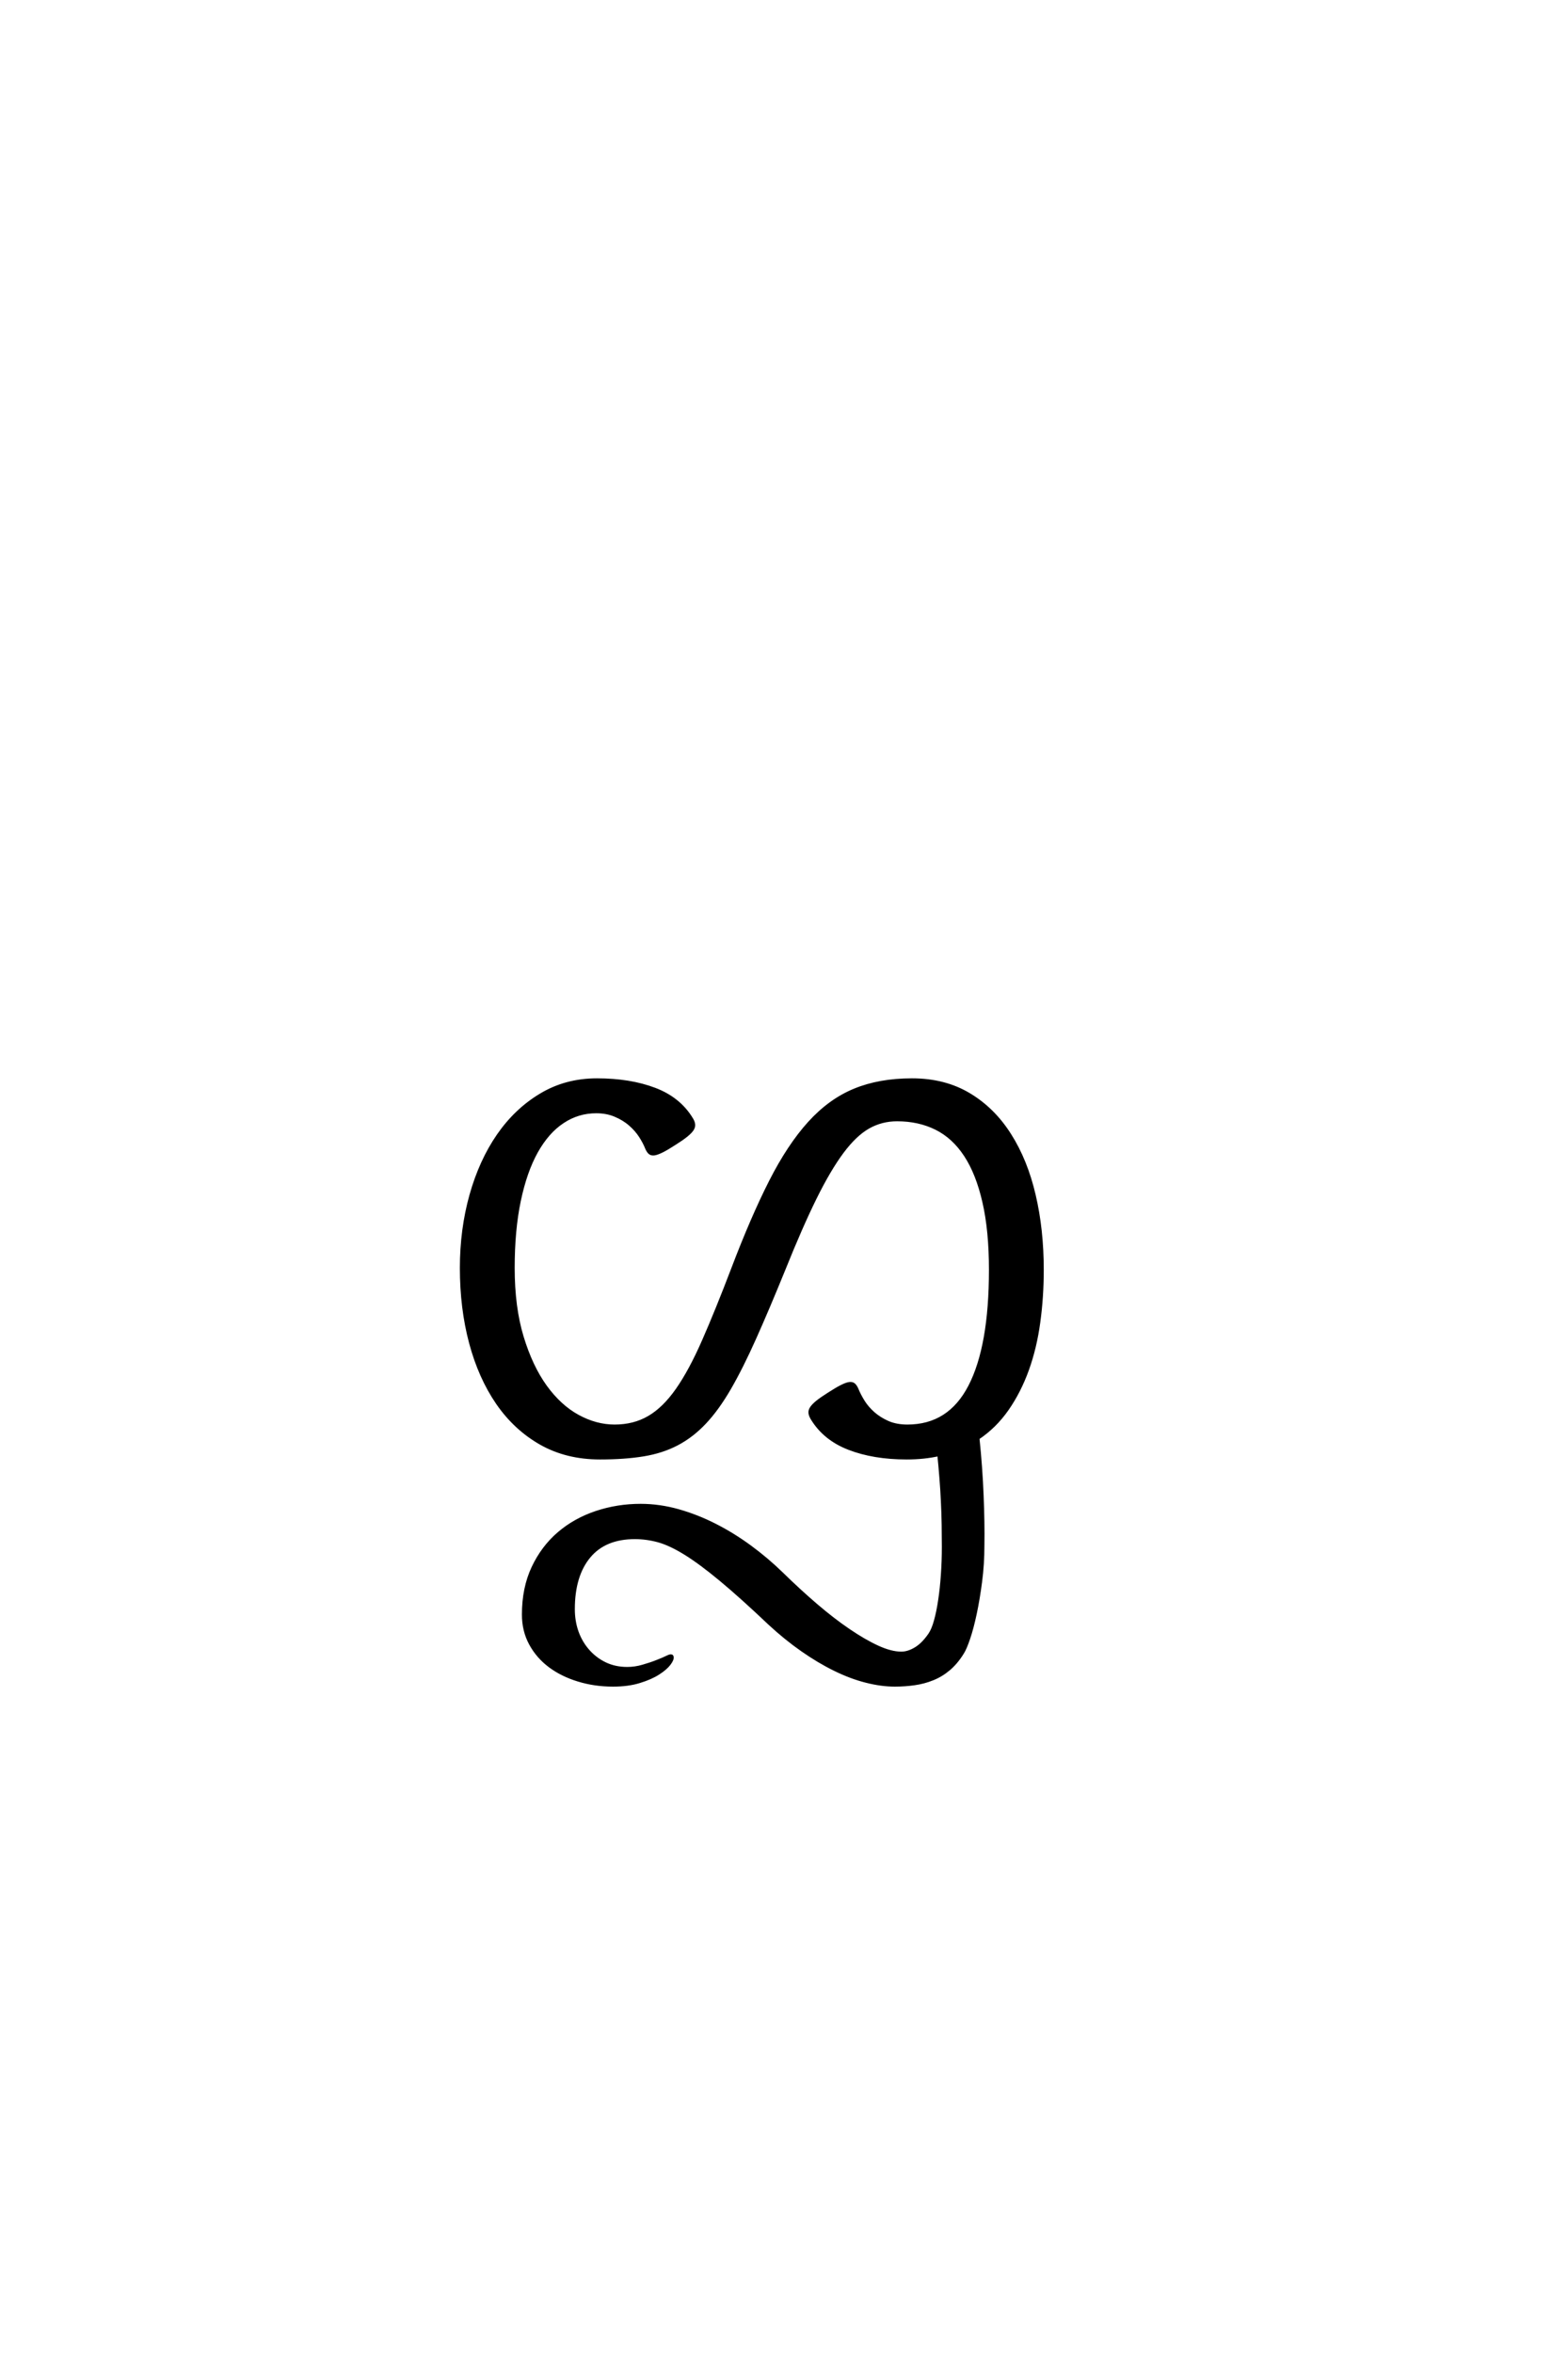 <?xml version='1.0' encoding='UTF-8'?>
<!DOCTYPE svg PUBLIC "-//W3C//DTD SVG 1.0//EN"
"http://www.w3.org/TR/2001/REC-SVG-20010904/DTD/svg10.dtd">

<svg xmlns='http://www.w3.org/2000/svg' version='1.0' width='40.0' height='60.0'>

 <g transform='scale(0.1 -0.1) translate(110.0 -370.0)'>
  <path d='M155.766 46.188
Q155.766 39.266 154.875 32.812
Q154 26.375 152 20.797
Q150 15.234 146.875 10.734
Q143.75 6.25 139.359 3.328
Q140.141 -4.203 140.422 -11.328
Q140.719 -18.453 140.625 -24.031
Q140.625 -28.906 140.031 -33.344
Q139.453 -37.797 138.672 -41.453
Q137.891 -45.125 137.016 -47.703
Q136.141 -50.297 135.453 -51.375
Q133.891 -53.906 131.984 -55.516
Q130.078 -57.125 127.875 -58
Q125.688 -58.891 123.234 -59.234
Q120.797 -59.578 118.266 -59.578
Q114.844 -59.578 110.984 -58.594
Q107.125 -57.625 103.016 -55.609
Q98.922 -53.609 94.719 -50.672
Q90.531 -47.75 86.422 -43.953
Q79.109 -37.016 73.922 -32.719
Q68.75 -28.422 64.891 -26.031
Q61.031 -23.641 58 -22.797
Q54.984 -21.969 51.953 -21.969
Q44.234 -21.969 40.188 -26.844
Q36.141 -31.734 36.141 -40.328
Q36.141 -43.453 37.109 -46.188
Q38.094 -48.922 39.938 -51.016
Q41.797 -53.125 44.328 -54.344
Q46.875 -55.562 50 -55.562
Q52.047 -55.562 54.047 -54.969
Q56.062 -54.391 57.672 -53.75
Q59.281 -53.125 60.25 -52.641
Q61.234 -52.156 61.328 -52.438
Q61.531 -53.031 60.641 -54.203
Q59.766 -55.375 57.859 -56.594
Q55.953 -57.812 53.078 -58.688
Q50.203 -59.578 46.391 -59.578
Q41.703 -59.578 37.547 -58.297
Q33.406 -57.031 30.328 -54.734
Q27.25 -52.438 25.438 -49.109
Q23.641 -45.797 23.641 -41.703
Q23.641 -34.969 26.078 -29.781
Q28.516 -24.609 32.609 -21.094
Q36.719 -17.578 42.141 -15.766
Q47.562 -13.969 53.422 -13.969
Q58.203 -13.969 63.031 -15.328
Q67.875 -16.703 72.453 -19.047
Q77.047 -21.391 81.297 -24.516
Q85.547 -27.641 89.266 -31.25
Q93.75 -35.641 98.141 -39.406
Q102.547 -43.172 106.5 -45.844
Q110.453 -48.531 113.859 -50.094
Q117.281 -51.656 119.922 -51.656
Q121.688 -51.656 123.578 -50.531
Q125.484 -49.422 127.25 -46.875
Q128.125 -45.609 128.75 -43.312
Q129.391 -41.016 129.828 -38.031
Q130.281 -35.062 130.516 -31.594
Q130.766 -28.125 130.766 -24.422
Q130.766 -21.781 130.719 -18.797
Q130.672 -15.828 130.516 -12.75
Q130.375 -9.672 130.125 -6.641
Q129.891 -3.609 129.594 -0.781
Q125.781 -1.656 121.297 -1.656
Q112.891 -1.656 106.594 0.781
Q100.297 3.219 97.172 8.5
Q96.781 9.188 96.734 9.766
Q96.688 10.359 97.125 10.984
Q97.562 11.625 98.578 12.453
Q99.609 13.281 101.469 14.453
Q103.422 15.719 104.688 16.359
Q105.953 17 106.688 17.094
Q107.422 17.188 107.812 16.797
Q108.203 16.406 108.5 15.719
Q109.078 14.266 110.109 12.594
Q111.141 10.938 112.75 9.516
Q114.359 8.109 116.5 7.172
Q118.656 6.25 121.484 6.25
Q132.234 6.25 137.5 16.453
Q142.781 26.656 142.781 46.188
Q142.781 56.25 141.109 63.516
Q139.453 70.797 136.375 75.484
Q133.297 80.172 128.859 82.375
Q124.422 84.578 118.844 84.578
Q114.844 84.578 111.469 82.672
Q108.109 80.766 104.781 76.312
Q101.469 71.875 97.844 64.547
Q94.234 57.234 89.844 46.297
Q85.75 36.234 82.422 28.812
Q79.109 21.391 76.031 16.062
Q72.953 10.75 69.719 7.328
Q66.5 3.906 62.688 1.906
Q58.891 -0.094 54.094 -0.875
Q49.312 -1.656 43.062 -1.656
Q34.578 -1.656 28.031 2.047
Q21.484 5.766 16.984 12.297
Q12.5 18.844 10.156 27.625
Q7.812 36.422 7.812 46.688
Q7.812 56.453 10.25 65.188
Q12.703 73.922 17.188 80.422
Q21.688 86.922 28.031 90.719
Q34.375 94.531 42.281 94.531
Q50.688 94.531 56.984 92.141
Q63.281 89.75 66.406 84.469
Q66.797 83.797 66.844 83.203
Q66.891 82.625 66.453 81.984
Q66.016 81.344 64.984 80.516
Q63.969 79.688 62.109 78.516
Q60.156 77.25 58.891 76.609
Q57.625 75.984 56.891 75.875
Q56.156 75.781 55.766 76.172
Q55.375 76.562 55.078 77.25
Q54.5 78.719 53.469 80.328
Q52.438 81.938 50.828 83.344
Q49.219 84.766 47.016 85.688
Q44.828 86.625 42.094 86.625
Q37.406 86.625 33.5 84.031
Q29.594 81.453 26.75 76.375
Q23.922 71.297 22.359 63.812
Q20.797 56.344 20.797 46.688
Q20.797 36.625 23.094 29.047
Q25.391 21.484 29.047 16.406
Q32.719 11.328 37.359 8.781
Q42 6.25 46.781 6.25
Q51.766 6.25 55.609 8.5
Q59.469 10.75 62.844 15.578
Q66.219 20.406 69.578 28.078
Q72.953 35.75 77.047 46.484
Q82.031 59.578 86.672 68.703
Q91.312 77.828 96.531 83.594
Q101.766 89.359 108.062 91.938
Q114.359 94.531 122.656 94.531
Q130.953 94.531 137.156 90.812
Q143.359 87.109 147.5 80.562
Q151.656 74.031 153.703 65.234
Q155.766 56.453 155.766 46.188
' style='fill: #000000; stroke: #000000'/>
 </g>
</svg>
